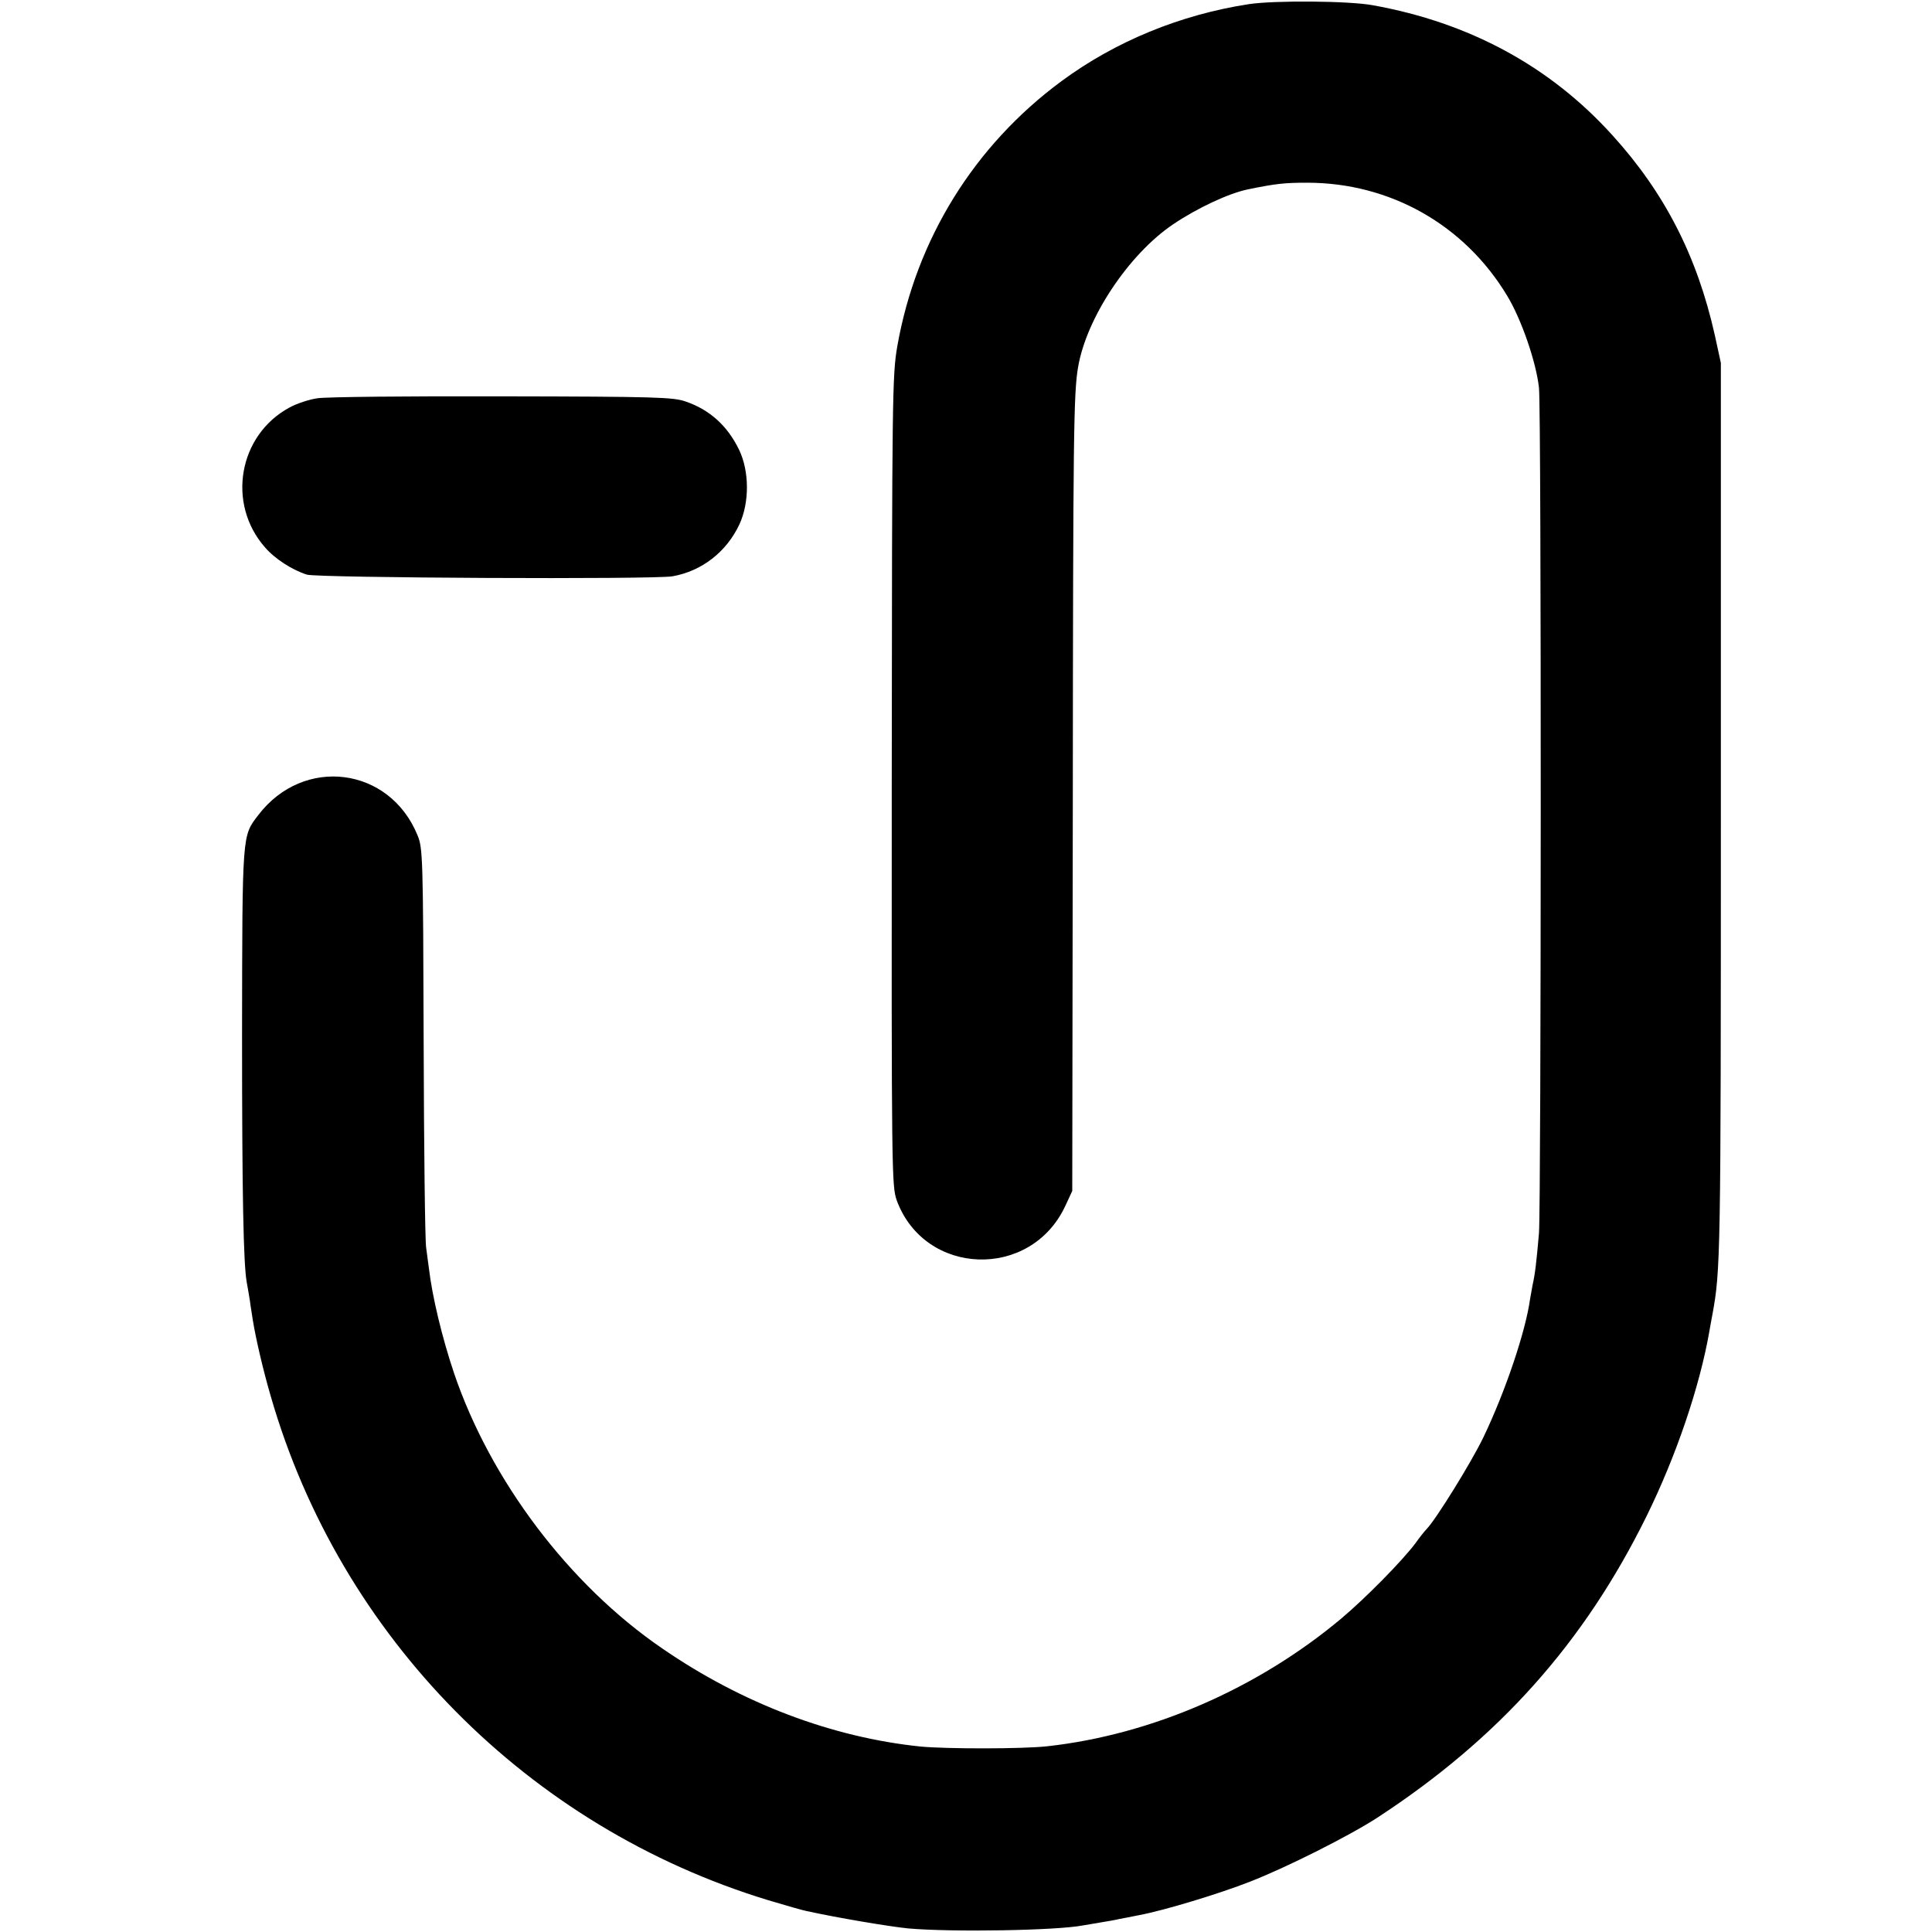 <?xml version="1.0" standalone="no"?>
<!DOCTYPE svg PUBLIC "-//W3C//DTD SVG 20010904//EN"
 "http://www.w3.org/TR/2001/REC-SVG-20010904/DTD/svg10.dtd">
<svg version="1.0" xmlns="http://www.w3.org/2000/svg"
 width="700pt" height="700pt" viewBox="0 0 700 700"
 preserveAspectRatio="xMidYMid meet">
<g transform="translate(0,700) scale(0.1,-0.1)"
fill="#000000" stroke="none">
<path d="M4525 6985 c-248 -38 -484 -135 -679 -279 -317 -234 -527 -574 -595
-961 -18 -105 -19 -176 -20 -1575 -1 -1425 0 -1467 18 -1519 101 -275 484
-289 610 -22 l26 56 2 1420 c1 1321 3 1471 19 1564 30 179 183 409 344 518 89
60 203 113 272 127 102 21 134 24 214 24 300 0 570 -152 725 -410 52 -86 105
-241 115 -333 9 -82 8 -2959 0 -3063 -9 -103 -14 -148 -23 -187 -3 -16 -7 -39
-9 -50 -16 -118 -89 -335 -170 -504 -43 -89 -171 -296 -205 -331 -8 -8 -26
-31 -41 -52 -49 -65 -180 -198 -268 -272 -303 -254 -687 -421 -1065 -463 -88
-10 -367 -10 -460 -1 -320 33 -646 156 -935 355 -338 231 -623 609 -755 998
-43 128 -79 277 -91 380 -2 17 -7 50 -10 75 -4 25 -8 360 -9 745 -2 669 -3
702 -22 748 -101 249 -413 289 -577 74 -59 -77 -58 -61 -59 -792 0 -587 5
-834 17 -901 2 -11 7 -39 11 -64 3 -25 9 -57 11 -73 11 -68 37 -180 65 -276
252 -873 932 -1561 1803 -1826 64 -19 126 -37 138 -39 114 -25 299 -56 368
-63 156 -14 538 -8 635 11 11 2 40 7 65 11 25 4 54 9 65 12 11 2 43 8 72 14
91 17 292 78 401 121 132 51 362 167 462 232 441 288 749 633 975 1091 108
219 194 472 229 675 3 19 8 44 10 55 30 163 31 203 31 1825 l0 1625 -22 101
c-64 286 -182 516 -371 724 -226 250 -518 408 -868 471 -86 16 -356 18 -449 4z"/>
<path d="M1150 5557 c-29 -4 -75 -19 -102 -34 -184 -100 -227 -348 -88 -506
35 -41 98 -82 152 -99 39 -12 1258 -18 1325 -6 106 19 195 88 242 188 37 80
36 193 -1 270 -42 87 -106 145 -193 175 -45 16 -106 18 -666 19 -339 1 -640
-2 -669 -7z"/>
</g>
</svg>
